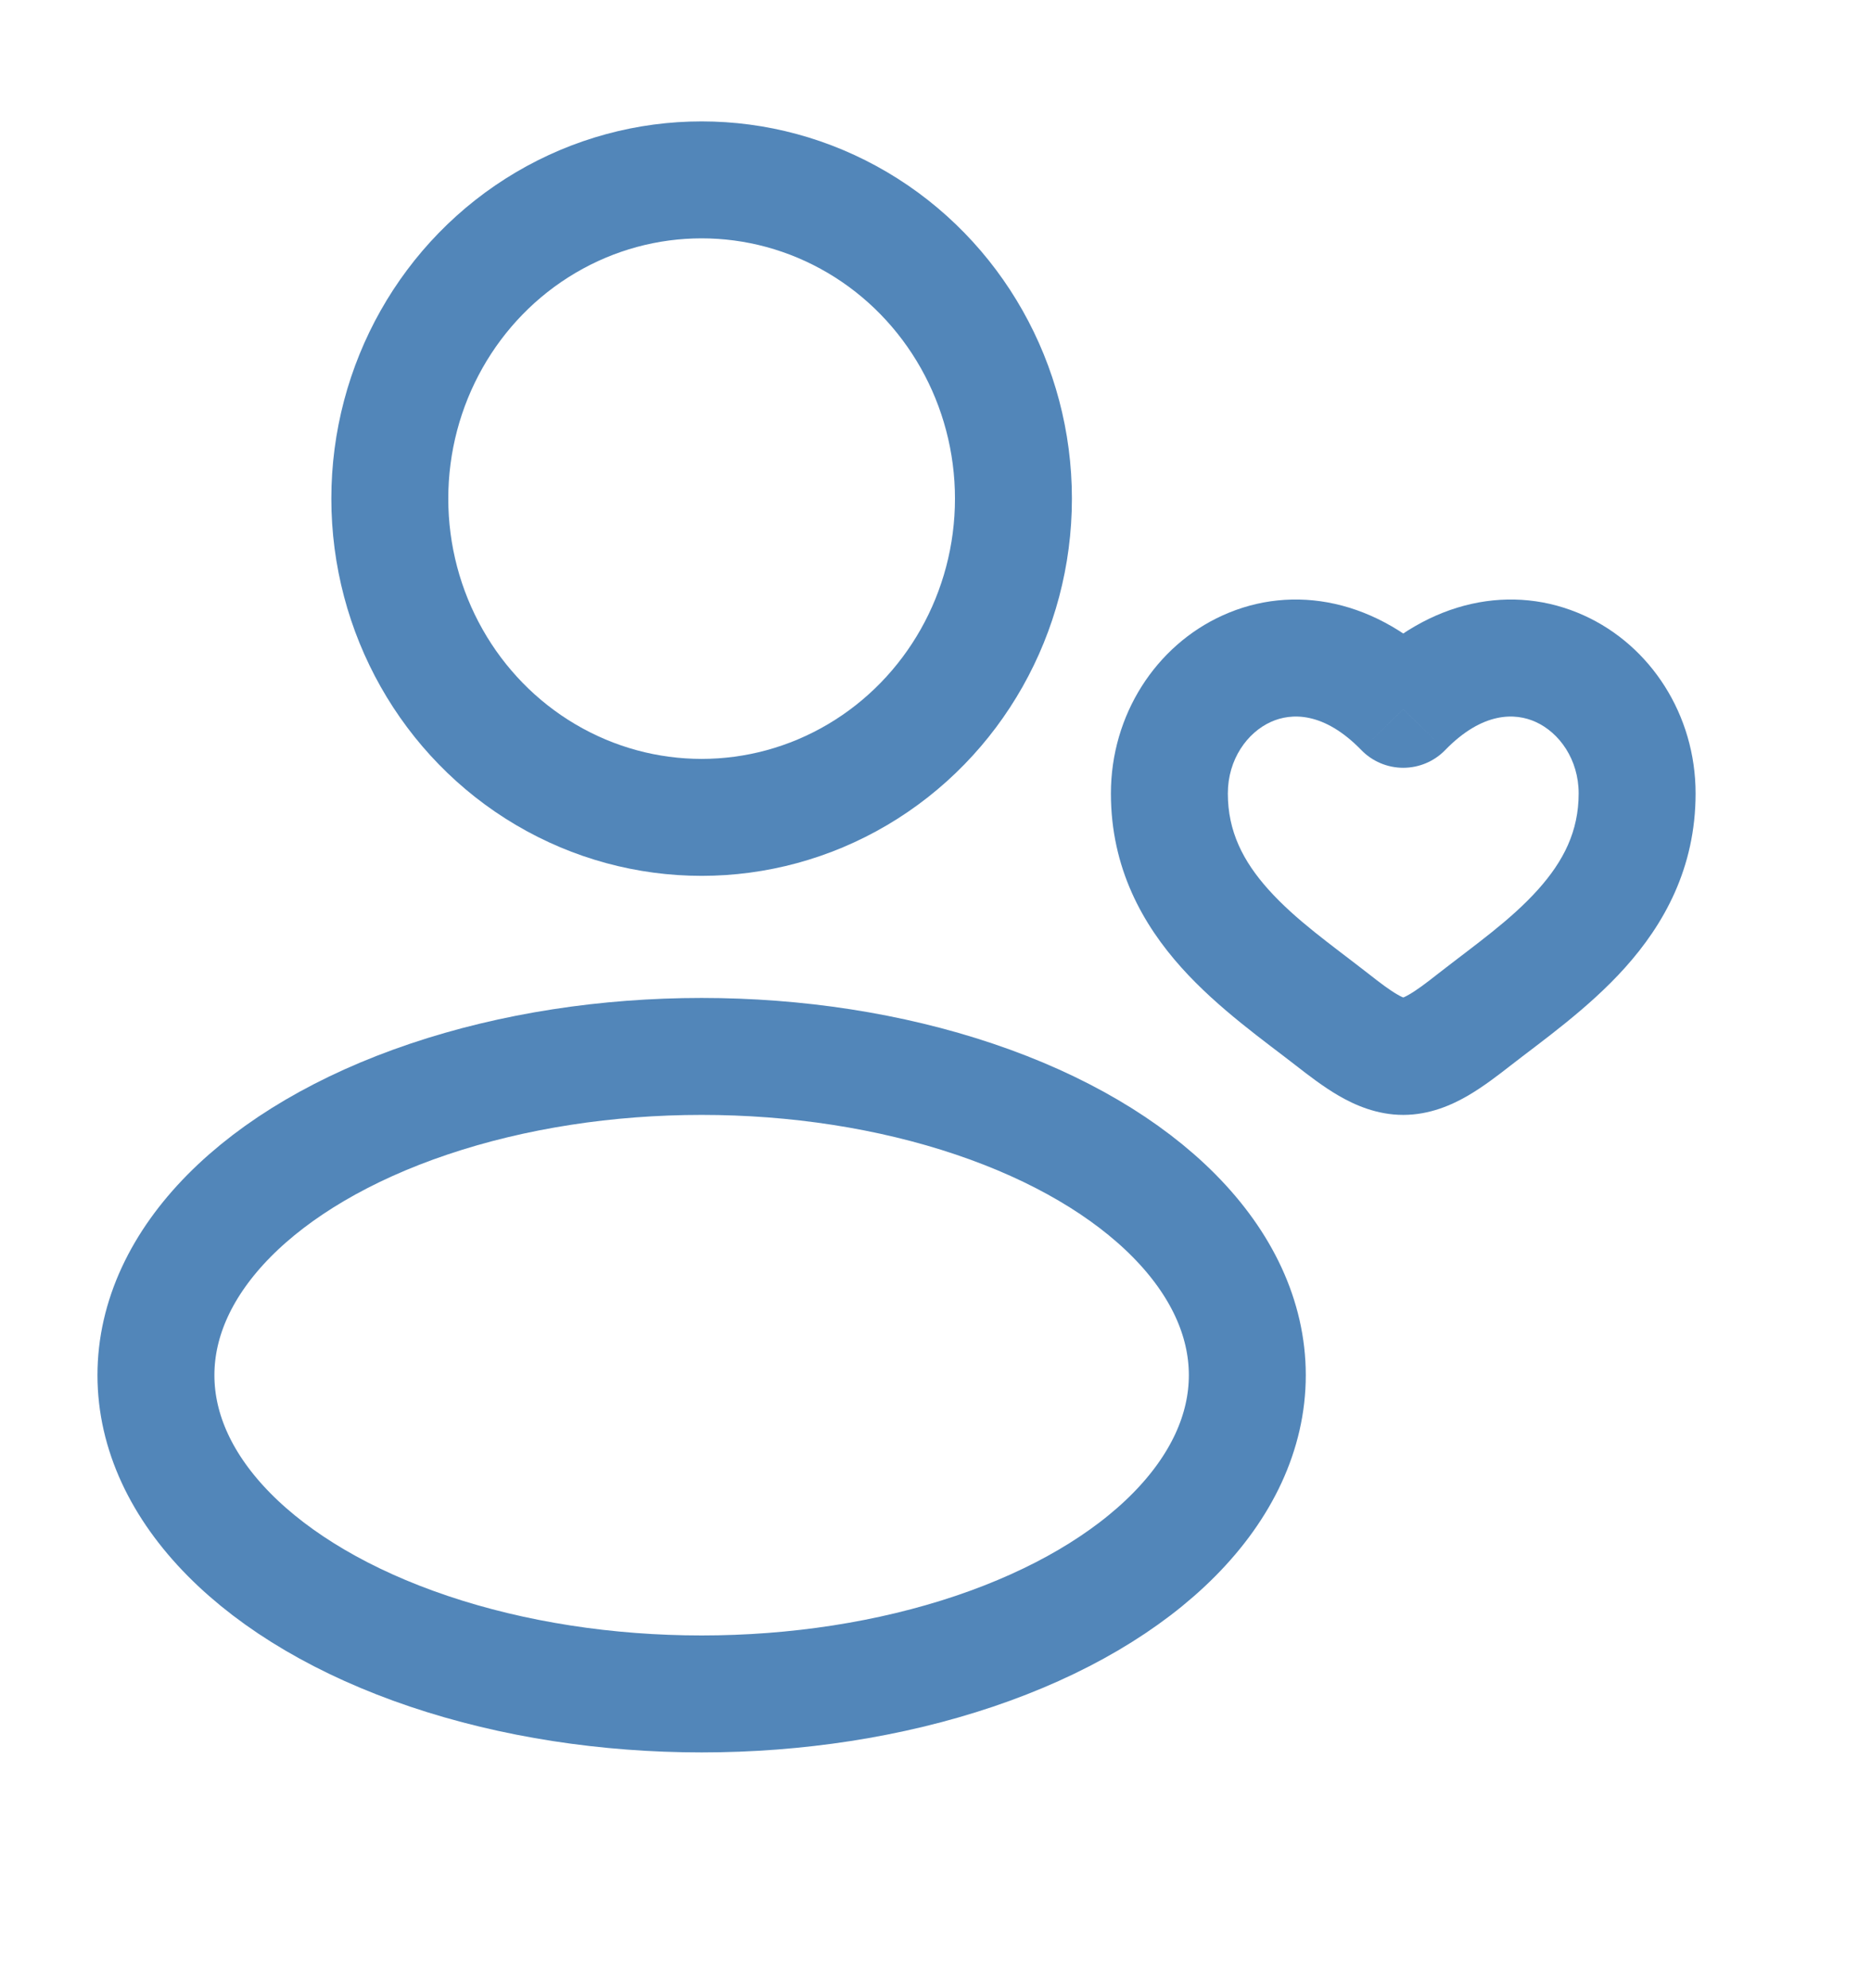 <?xml version="1.0" encoding="UTF-8"?> <svg xmlns="http://www.w3.org/2000/svg" width="32" height="34" viewBox="0 0 32 34" fill="none"><ellipse cx="12" cy="8.527" rx="5.333" ry="5.451" stroke="#5286B9" stroke-width="2"></ellipse><ellipse cx="12" cy="23.517" rx="9.333" ry="5.451" stroke="#5286B9" stroke-width="2"></ellipse><path d="M22.785 17.437L23.4 16.648L22.785 17.437ZM24 12.13L23.283 12.827C23.471 13.021 23.73 13.13 24 13.13C24.27 13.13 24.529 13.021 24.717 12.827L24 12.13ZM25.215 17.437L24.6 16.648L25.215 17.437ZM23.4 16.648C22.752 16.143 22.167 15.738 21.695 15.213C21.258 14.725 21 14.216 21 13.569H19C19 14.847 19.546 15.812 20.207 16.548C20.833 17.247 21.641 17.813 22.17 18.226L23.4 16.648ZM21 13.569C21 12.987 21.331 12.528 21.737 12.345C22.082 12.189 22.64 12.166 23.283 12.827L24.717 11.432C23.56 10.243 22.118 9.978 20.913 10.523C19.768 11.04 19 12.226 19 13.569H21ZM22.17 18.226C22.368 18.38 22.626 18.581 22.898 18.739C23.169 18.896 23.549 19.066 24 19.066V17.066C24.051 17.066 24.031 17.084 23.899 17.007C23.767 16.931 23.616 16.818 23.4 16.648L22.17 18.226ZM25.83 18.226C26.359 17.813 27.167 17.247 27.793 16.548C28.454 15.812 29 14.847 29 13.569H27C27 14.216 26.742 14.725 26.305 15.213C25.833 15.738 25.248 16.143 24.6 16.648L25.83 18.226ZM29 13.569C29 12.226 28.232 11.04 27.087 10.523C25.882 9.978 24.44 10.243 23.283 11.432L24.717 12.827C25.36 12.166 25.918 12.189 26.263 12.345C26.669 12.528 27 12.987 27 13.569H29ZM24.6 16.648C24.384 16.818 24.233 16.931 24.101 17.007C23.969 17.084 23.949 17.066 24 17.066V19.066C24.451 19.066 24.831 18.896 25.102 18.739C25.374 18.581 25.632 18.38 25.83 18.226L24.6 16.648Z" fill="#5286B9"></path></svg> 